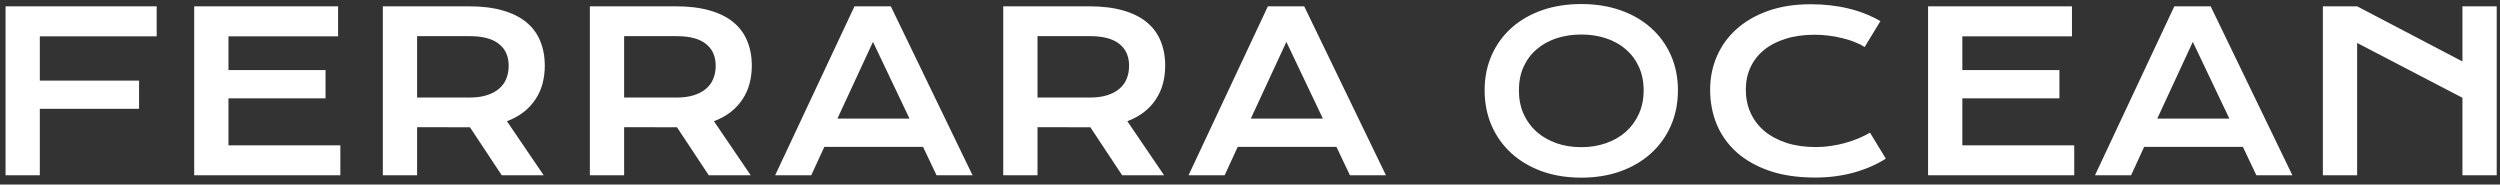 <svg width="271" height="20" viewBox="0 0 271 20" fill="none" xmlns="http://www.w3.org/2000/svg">
<rect x="0" y="0" width="271" height="20" fill="#333333" stroke="none"/>
<path d="M0.602 0.684H16.984V3.941H4.316V8.734H15.074V11.793H4.316V19H0.602V0.684ZM21.05 0.684H36.648V3.941H24.765V7.598H35.289V10.656H24.765V15.754H36.894V19H21.05V0.684ZM41.499 0.684H50.816C52.222 0.684 53.441 0.832 54.472 1.129C55.503 1.418 56.358 1.84 57.038 2.395C57.718 2.949 58.222 3.625 58.55 4.422C58.886 5.219 59.054 6.121 59.054 7.129C59.054 7.809 58.972 8.457 58.808 9.074C58.644 9.684 58.39 10.246 58.046 10.762C57.71 11.277 57.284 11.738 56.769 12.145C56.253 12.543 55.648 12.875 54.952 13.141L58.937 19H54.39L50.944 13.797H50.839L45.214 13.785V19H41.499V0.684ZM50.909 10.574C51.612 10.574 52.226 10.492 52.749 10.328C53.28 10.164 53.722 9.934 54.073 9.637C54.433 9.34 54.698 8.98 54.87 8.559C55.05 8.129 55.14 7.652 55.14 7.129C55.14 6.105 54.788 5.316 54.085 4.762C53.382 4.199 52.323 3.918 50.909 3.918H45.214V10.574H50.909ZM63.94 0.684H73.256C74.663 0.684 75.881 0.832 76.913 1.129C77.944 1.418 78.799 1.84 79.479 2.395C80.159 2.949 80.663 3.625 80.991 4.422C81.327 5.219 81.495 6.121 81.495 7.129C81.495 7.809 81.413 8.457 81.249 9.074C81.085 9.684 80.831 10.246 80.487 10.762C80.151 11.277 79.725 11.738 79.21 12.145C78.694 12.543 78.088 12.875 77.393 13.141L81.377 19H76.831L73.385 13.797H73.28L67.655 13.785V19H63.94V0.684ZM73.35 10.574C74.053 10.574 74.667 10.492 75.19 10.328C75.721 10.164 76.163 9.934 76.514 9.637C76.874 9.34 77.139 8.98 77.311 8.559C77.491 8.129 77.581 7.652 77.581 7.129C77.581 6.105 77.229 5.316 76.526 4.762C75.823 4.199 74.764 3.918 73.35 3.918H67.655V10.574H73.35ZM92.627 0.684H96.564L105.424 19H101.522L100.057 15.918H89.358L87.939 19H84.025L92.627 0.684ZM98.592 12.859L94.631 4.539L90.775 12.859H98.592ZM108.752 0.684H118.068C119.474 0.684 120.693 0.832 121.724 1.129C122.755 1.418 123.611 1.84 124.291 2.395C124.97 2.949 125.474 3.625 125.802 4.422C126.138 5.219 126.306 6.121 126.306 7.129C126.306 7.809 126.224 8.457 126.06 9.074C125.896 9.684 125.642 10.246 125.298 10.762C124.963 11.277 124.537 11.738 124.021 12.145C123.505 12.543 122.9 12.875 122.205 13.141L126.189 19H121.642L118.197 13.797H118.091L112.466 13.785V19H108.752V0.684ZM118.162 10.574C118.865 10.574 119.478 10.492 120.002 10.328C120.533 10.164 120.974 9.934 121.326 9.637C121.685 9.34 121.951 8.98 122.123 8.559C122.302 8.129 122.392 7.652 122.392 7.129C122.392 6.105 122.041 5.316 121.338 4.762C120.634 4.199 119.576 3.918 118.162 3.918H112.466V10.574H118.162ZM137.439 0.684H141.376L150.235 19H146.333L144.868 15.918H134.169L132.751 19H128.837L137.439 0.684ZM143.403 12.859L139.443 4.539L135.587 12.859H143.403ZM160.934 9.789C160.934 8.406 161.188 7.141 161.695 5.992C162.203 4.844 162.914 3.859 163.828 3.039C164.75 2.211 165.852 1.57 167.133 1.117C168.422 0.664 169.848 0.438 171.41 0.438C172.965 0.438 174.387 0.664 175.676 1.117C176.965 1.57 178.067 2.211 178.981 3.039C179.902 3.859 180.617 4.844 181.125 5.992C181.633 7.141 181.887 8.406 181.887 9.789C181.887 11.18 181.633 12.457 181.125 13.621C180.617 14.777 179.902 15.773 178.981 16.609C178.067 17.445 176.965 18.098 175.676 18.566C174.387 19.027 172.965 19.258 171.41 19.258C169.848 19.258 168.422 19.027 167.133 18.566C165.852 18.098 164.75 17.445 163.828 16.609C162.914 15.773 162.203 14.777 161.695 13.621C161.188 12.457 160.934 11.18 160.934 9.789ZM164.649 9.789C164.649 10.734 164.817 11.586 165.152 12.344C165.496 13.102 165.969 13.75 166.57 14.289C167.18 14.82 167.895 15.23 168.715 15.52C169.543 15.809 170.442 15.953 171.41 15.953C172.379 15.953 173.274 15.809 174.094 15.52C174.922 15.23 175.637 14.82 176.238 14.289C176.84 13.75 177.313 13.102 177.656 12.344C178 11.586 178.172 10.734 178.172 9.789C178.172 8.844 178 7.996 177.656 7.246C177.313 6.496 176.84 5.863 176.238 5.348C175.637 4.824 174.922 4.426 174.094 4.152C173.274 3.879 172.379 3.742 171.41 3.742C170.442 3.742 169.543 3.879 168.715 4.152C167.895 4.426 167.18 4.824 166.57 5.348C165.969 5.863 165.496 6.496 165.152 7.246C164.817 7.996 164.649 8.844 164.649 9.789ZM185.379 9.73C185.379 8.426 185.625 7.211 186.117 6.086C186.609 4.953 187.32 3.973 188.25 3.145C189.187 2.309 190.328 1.652 191.672 1.176C193.023 0.699 194.55 0.461 196.254 0.461C197.746 0.461 199.113 0.613 200.355 0.918C201.605 1.215 202.765 1.672 203.836 2.289L202.125 5.102C201.804 4.891 201.433 4.703 201.011 4.539C200.597 4.375 200.152 4.238 199.675 4.129C199.207 4.012 198.718 3.922 198.211 3.859C197.711 3.797 197.215 3.766 196.722 3.766C195.535 3.766 194.476 3.914 193.547 4.211C192.617 4.5 191.832 4.91 191.191 5.441C190.558 5.965 190.074 6.594 189.738 7.328C189.41 8.055 189.246 8.855 189.246 9.73C189.246 10.637 189.418 11.469 189.761 12.227C190.105 12.984 190.601 13.641 191.25 14.195C191.906 14.742 192.703 15.172 193.64 15.484C194.586 15.789 195.652 15.941 196.84 15.941C197.379 15.941 197.914 15.902 198.445 15.824C198.976 15.746 199.488 15.641 199.98 15.508C200.48 15.367 200.961 15.203 201.422 15.016C201.883 14.82 202.312 14.609 202.711 14.383L204.422 17.195C203.422 17.836 202.265 18.34 200.953 18.707C199.64 19.066 198.246 19.246 196.769 19.246C194.886 19.246 193.234 19.004 191.812 18.52C190.39 18.027 189.203 17.355 188.25 16.504C187.297 15.645 186.578 14.637 186.093 13.48C185.617 12.316 185.379 11.066 185.379 9.73ZM209.003 0.684H224.601V3.941H212.718V7.598H223.241V10.656H212.718V15.754H224.847V19H209.003V0.684ZM235.698 0.684H239.635L248.495 19H244.592L243.128 15.918H232.428L231.01 19H227.096L235.698 0.684ZM241.663 12.859L237.702 4.539L233.846 12.859H241.663ZM251.799 0.684H255.514L266.928 6.66V0.684H270.643V19H266.928V10.598L255.514 4.656V19H251.799V0.684Z" fill="white"/>
</svg>
